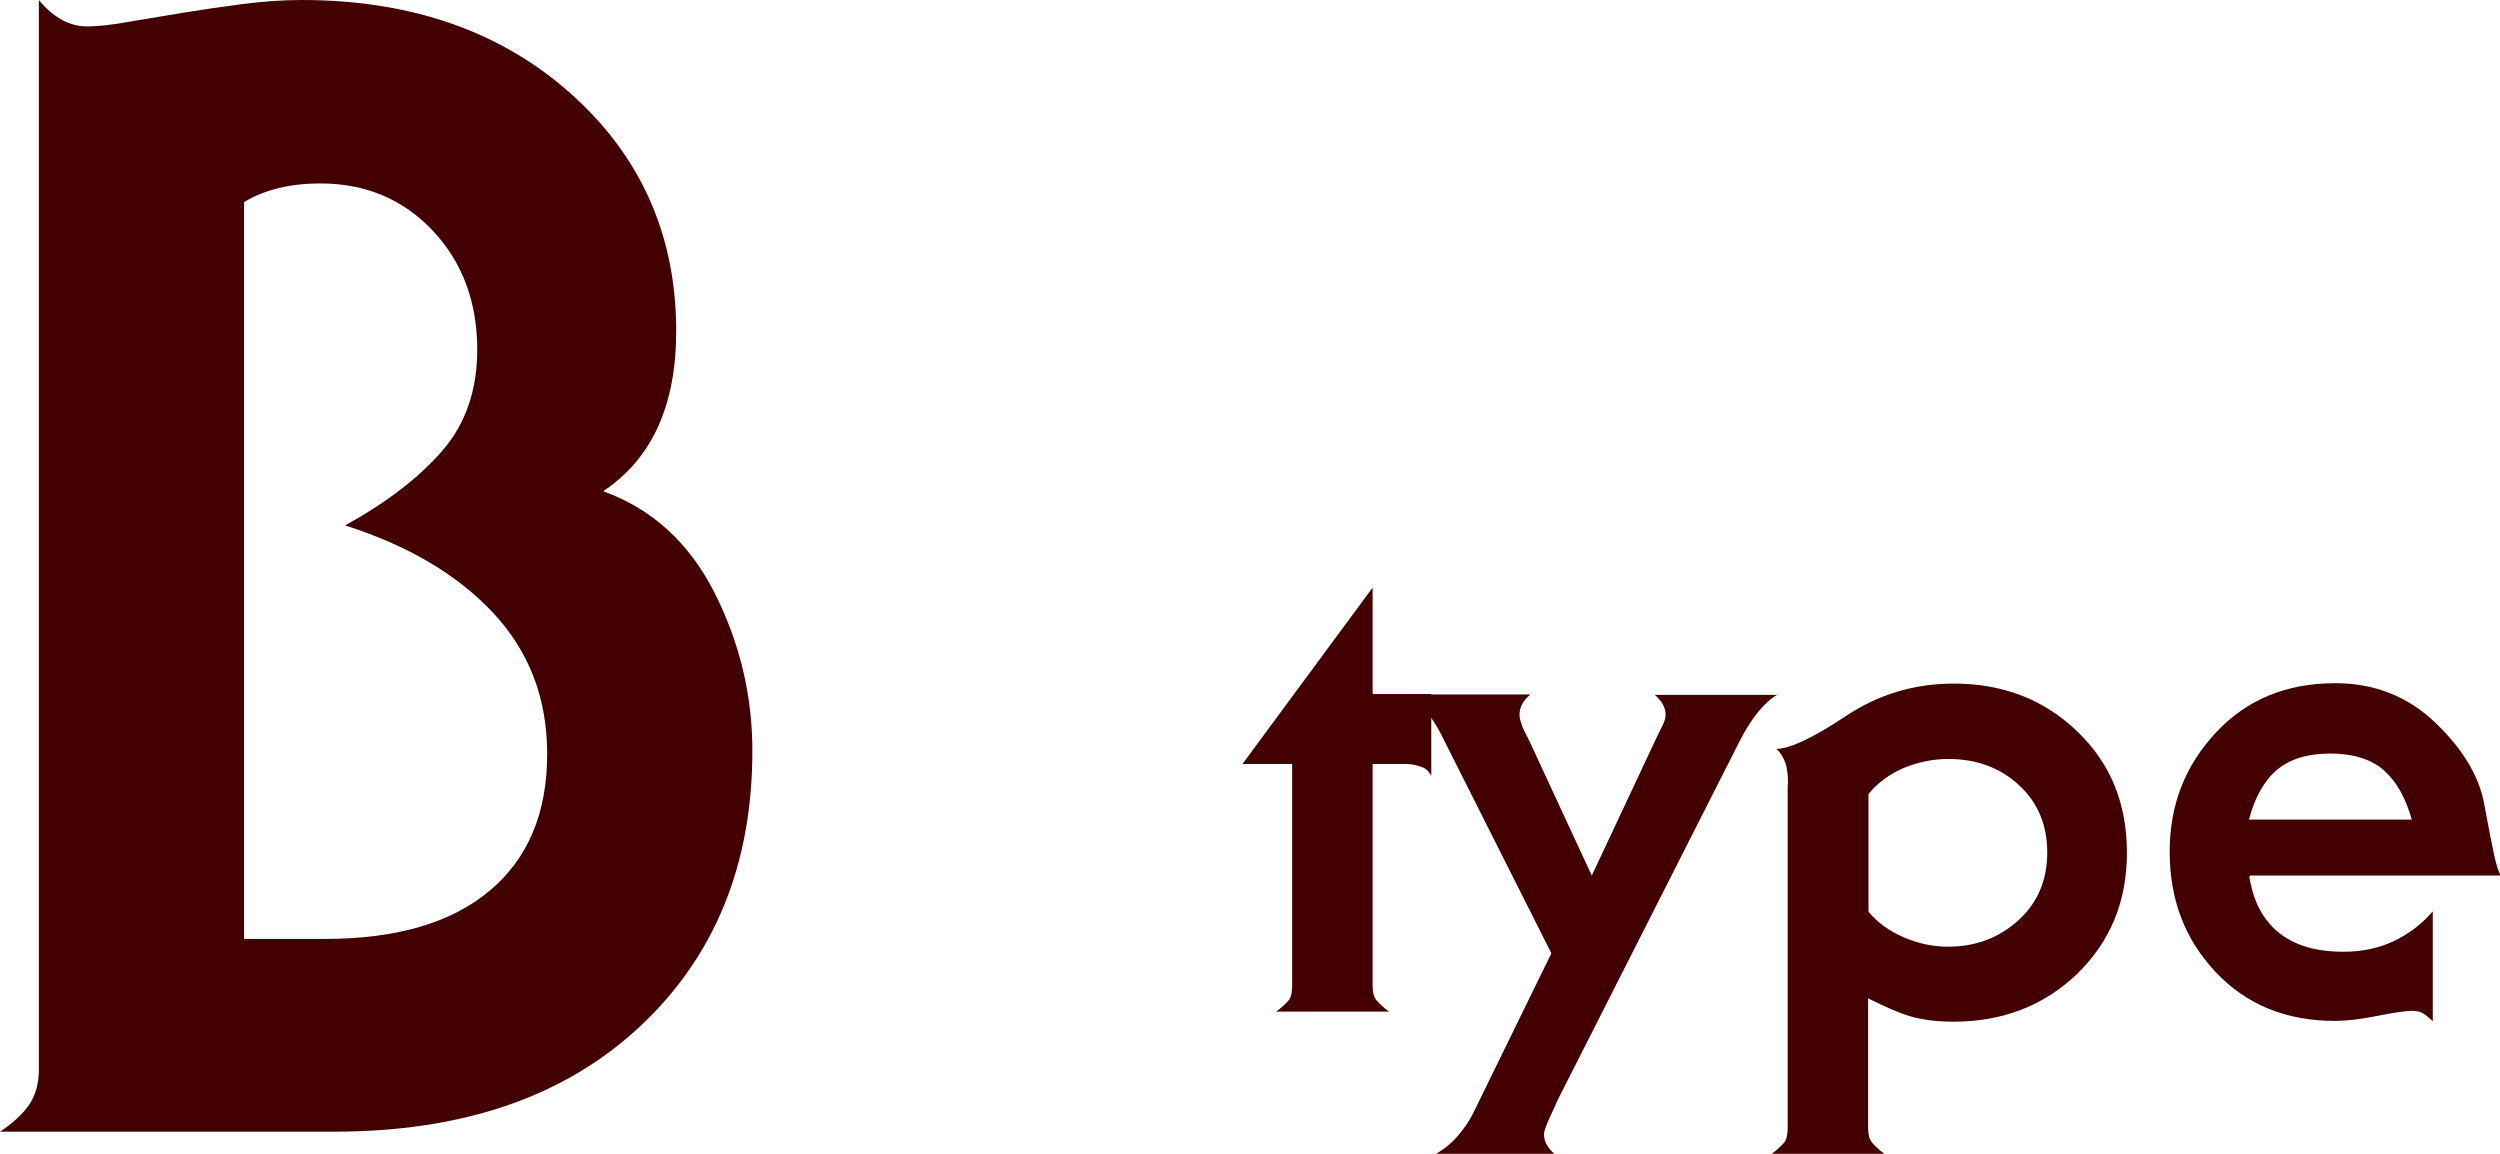 <?xml version="1.0" encoding="UTF-8"?>
<svg id="_レイヤー_2" data-name="レイヤー 2" xmlns="http://www.w3.org/2000/svg" viewBox="0 0 64.33 29.69">
  <defs>
    <style>
      .cls-1 {
        fill: #430000;
      }
    </style>
  </defs>
  <g id="_レイヤー_1-2" data-name="レイヤー 1">
    <g>
      <path class="cls-1" d="M0,29.12c.32-.21.57-.44.74-.68.17-.24.26-.55.26-.92V0c.37.45.79.68,1.24.68.27,0,.65-.04,1.14-.13.49-.08.95-.16,1.38-.23.43-.07.91-.14,1.44-.21.53-.07,1.05-.11,1.56-.11,2.83,0,5.14.81,6.94,2.42,1.8,1.61,2.7,3.65,2.7,6.1,0,1.92-.63,3.29-1.88,4.12,1.25.45,2.21,1.32,2.86,2.6.65,1.28.98,2.64.98,4.08,0,2.93-.97,5.3-2.9,7.1-1.93,1.8-4.55,2.7-7.86,2.7H0ZM6.28,24.16h2.08c1.84,0,3.25-.41,4.24-1.24.99-.83,1.48-2,1.48-3.52,0-1.44-.47-2.65-1.4-3.64-.93-.99-2.2-1.73-3.8-2.24,1.07-.59,1.9-1.23,2.5-1.92.6-.69.9-1.56.9-2.6,0-1.23-.38-2.25-1.14-3.06-.76-.81-1.73-1.22-2.9-1.22-.77,0-1.43.16-1.96.48v18.96Z"/>
      <g>
        <path class="cls-1" d="M36.83,17.86v2.1c-.06-.11-.14-.19-.26-.23s-.24-.07-.38-.07h-.87v5.7c0,.17.03.29.1.38.07.08.17.18.32.29h-2.9c.16-.12.26-.22.32-.29s.09-.2.09-.38v-5.7h-1.28l3.35-4.54v2.74h1.5Z"/>
        <path class="cls-1" d="M45.76,17.86c-.34.19-.68.59-1,1.22l-4.68,9.23c-.04.1-.11.25-.21.46-.09.21-.14.34-.14.41,0,.19.09.36.28.52h-3.07c.22-.13.42-.29.58-.48s.3-.39.4-.6l2-4.09-2.75-5.46c-.23-.49-.52-.89-.87-1.2h3.08c-.19.16-.28.33-.28.52,0,.09.03.19.08.32s.12.24.18.37l1.6,3.45,1.62-3.45c.07-.14.13-.28.19-.39.06-.12.09-.21.09-.29,0-.19-.09-.36-.28-.52h3.17Z"/>
        <path class="cls-1" d="M46.01,20.19c0-.23-.02-.42-.07-.56-.05-.14-.12-.26-.23-.36.34,0,.94-.28,1.78-.84.84-.56,1.77-.84,2.78-.84,1.27,0,2.33.41,3.18,1.23.86.82,1.28,1.86,1.28,3.12s-.43,2.29-1.28,3.12c-.86.82-1.92,1.23-3.18,1.23-.44,0-.82-.05-1.12-.14-.3-.09-.66-.25-1.08-.46v3.33c0,.17.03.29.1.38.07.08.17.18.32.29h-2.9c.16-.12.26-.22.32-.29.06-.07.09-.2.09-.38v-8.83ZM48.08,23.46c.23.28.54.5.91.66.37.16.75.24,1.14.24.71,0,1.31-.23,1.81-.68.49-.45.74-1.03.74-1.74s-.24-1.29-.73-1.74c-.49-.45-1.09-.67-1.82-.67-.39,0-.77.08-1.14.23-.37.16-.67.38-.91.67v3.03Z"/>
        <path class="cls-1" d="M57.88,22.56c.1.63.35,1.11.76,1.44.41.33.96.49,1.66.49.48,0,.91-.09,1.29-.27s.72-.43,1.01-.77v2.83c-.1-.1-.19-.17-.26-.21-.07-.04-.16-.06-.27-.06-.14,0-.44.04-.89.13s-.81.13-1.09.13c-1.27,0-2.29-.42-3.08-1.26-.79-.84-1.18-1.87-1.18-3.09s.4-2.22,1.19-3.07c.79-.85,1.82-1.27,3.07-1.27,1.01,0,1.87.34,2.58,1.02.71.68,1.12,1.38,1.25,2.07.13.7.22,1.16.27,1.38.05.22.1.38.16.48h-6.45ZM62.06,21.09c-.16-.57-.4-.99-.73-1.28-.33-.28-.79-.42-1.37-.42s-1.03.14-1.37.42c-.33.28-.57.71-.72,1.28h4.18Z"/>
      </g>
    </g>
  </g>
</svg>